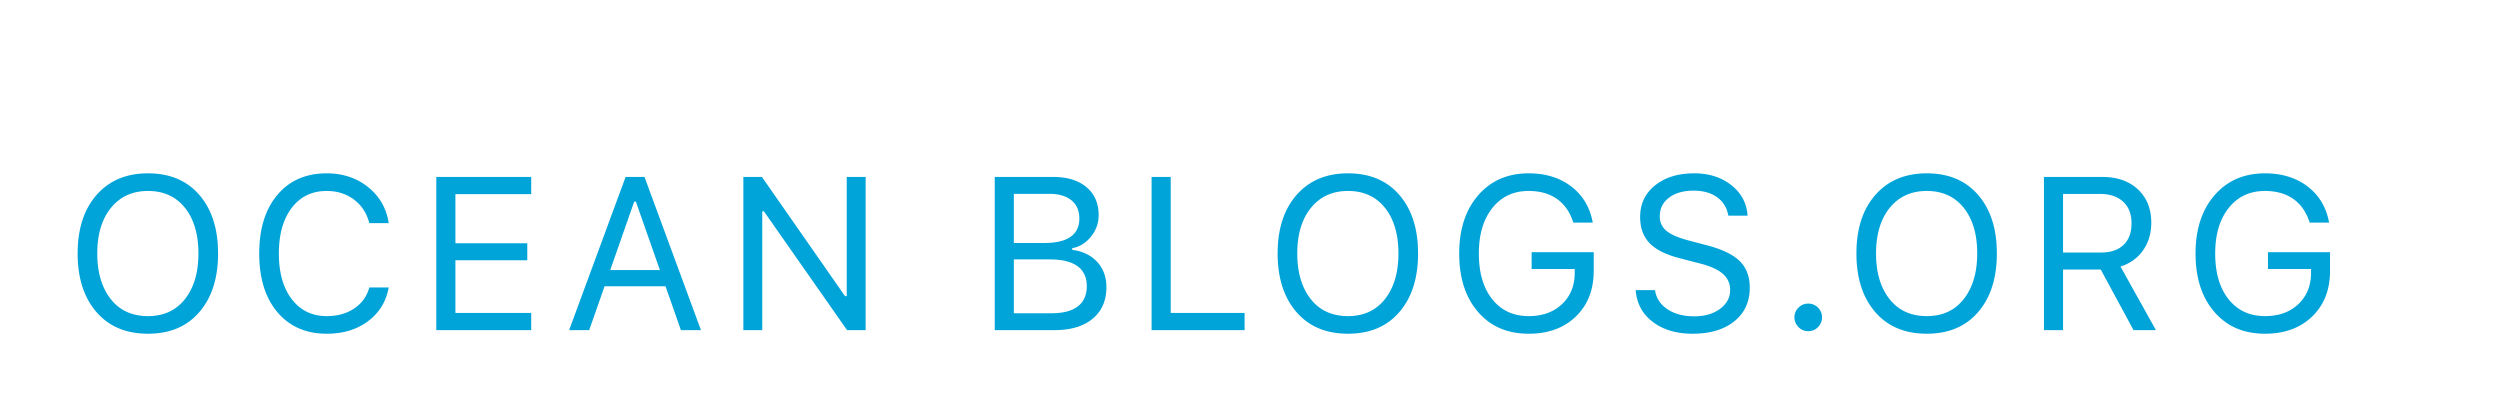 <svg viewBox="0 0 161 27" xmlns="http://www.w3.org/2000/svg" fill-rule="evenodd" clip-rule="evenodd" stroke-linejoin="round" stroke-miterlimit="1.414"><path fill="none" d="M0 0h160.709v27H-.001z"/><path d="M9.532 11.163c-1.394 0-2.498.464-3.312 1.391-.813.928-1.22 2.185-1.22 3.77 0 1.577.402 2.833 1.207 3.767.804.934 1.913 1.401 3.325 1.401 1.409 0 2.513-.467 3.312-1.401.8-.934 1.2-2.19 1.2-3.767 0-1.581-.401-2.836-1.203-3.766-.802-.93-1.905-1.395-3.309-1.395zm0 1.135c1.008 0 1.801.362 2.379 1.087.579.725.868 1.704.868 2.939 0 1.222-.288 2.199-.864 2.933-.577.734-1.371 1.101-2.383 1.101-1.025 0-1.826-.367-2.402-1.101-.577-.734-.865-1.711-.865-2.933 0-1.235.294-2.214.882-2.939.588-.725 1.383-1.087 2.385-1.087zm11.517 9.194c1.048 0 1.933-.27 2.655-.81.723-.54 1.166-1.263 1.33-2.17h-1.251a2.308 2.308 0 0 1-.967 1.35c-.49.33-1.079.496-1.767.496-.948 0-1.7-.363-2.256-1.087-.556-.725-.834-1.705-.834-2.94 0-1.239.277-2.221.83-2.946.554-.725 1.305-1.087 2.253-1.087.679 0 1.264.186 1.757.557.492.372.82.876.984 1.514h1.251c-.146-.952-.588-1.725-1.326-2.317-.738-.592-1.627-.889-2.666-.889-1.34 0-2.4.463-3.179 1.388-.779.925-1.169 2.185-1.169 3.78 0 1.591.391 2.849 1.172 3.774.782.925 1.843 1.387 3.183 1.387zm13.161-1.339h-4.881v-3.391h4.628v-1.094h-4.628v-3.165h4.881v-1.107h-6.112v9.864h6.112v-1.107zm9.64 1.107h1.292l-3.636-9.864h-1.217l-3.637 9.864h1.292l.991-2.823h3.924l.151.427a2508.605 2508.605 0 0 1 .84 2.396zm-3.007-8.271h.109l1.545 4.402h-3.199l.157-.444.386-1.101.458-1.313.386-1.1.158-.444zm8.246 8.271v-7.649h.109l5.353 7.649h1.196v-9.864H54.53v7.677h-.109l-5.353-7.677h-1.196v9.864h1.217zm18.822 0c1.048 0 1.867-.245 2.457-.735.59-.49.885-1.168.885-2.034 0-.651-.198-1.192-.594-1.623-.397-.431-.932-.689-1.607-.776v-.109c.474-.087.876-.335 1.207-.745a2.15 2.15 0 0 0 .495-1.381c0-.757-.259-1.356-.779-1.798-.52-.442-1.233-.663-2.14-.663h-3.773v9.864h3.849zm-2.619-8.777h2.284c.61 0 1.085.139 1.425.417.339.278.509.667.509 1.169 0 .524-.188.918-.564 1.182-.376.265-.937.397-1.685.397h-1.969v-3.165zm0 7.69v-3.466h2.318c.788 0 1.382.145 1.781.434.398.29.598.719.598 1.289s-.192 1.003-.575 1.299c-.382.296-.945.444-1.688.444h-2.434zm14.859-.02h-4.757v-8.757h-1.231v9.864h5.988v-1.107zm6.662-8.99c-1.395 0-2.499.464-3.312 1.391-.814.928-1.221 2.185-1.221 3.77 0 1.577.403 2.833 1.207 3.767.804.934 1.913 1.401 3.326 1.401 1.408 0 2.512-.467 3.312-1.401.8-.934 1.199-2.19 1.199-3.767 0-1.581-.401-2.836-1.203-3.766-.802-.93-1.905-1.395-3.308-1.395zm0 1.135c1.007 0 1.8.362 2.379 1.087.578.725.868 1.704.868 2.939 0 1.222-.288 2.199-.865 2.933-.576.734-1.371 1.101-2.382 1.101-1.026 0-1.827-.367-2.403-1.101-.577-.734-.865-1.711-.865-2.933 0-1.235.294-2.214.882-2.939.588-.725 1.383-1.087 2.386-1.087zm15.823 5.148v-1.204h-3.999v1.081h2.775v.239c0 .834-.272 1.508-.817 2.023-.545.515-1.259.773-2.143.773-.989 0-1.772-.362-2.348-1.084-.577-.722-.865-1.705-.865-2.95 0-1.225.291-2.203.872-2.932.581-.729 1.359-1.094 2.334-1.094.734 0 1.345.173 1.832.52.488.346.836.852 1.046 1.517h1.251c-.178-.98-.637-1.753-1.377-2.321-.741-.567-1.658-.851-2.752-.851-1.349 0-2.431.471-3.247 1.412-.816.941-1.224 2.191-1.224 3.749 0 1.577.405 2.833 1.214 3.767.809.934 1.894 1.401 3.257 1.401 1.262 0 2.276-.37 3.042-1.11.766-.741 1.149-1.72 1.149-2.936zm2.702 1.237c.064.852.429 1.533 1.097 2.044.668.51 1.523.765 2.567.765 1.13 0 2.027-.267 2.69-.803.663-.535.994-1.256.994-2.163 0-.725-.222-1.301-.666-1.73-.445-.428-1.177-.77-2.198-1.025l-1.032-.274c-.679-.173-1.166-.38-1.46-.622a1.162 1.162 0 0 1-.441-.943c0-.501.2-.902.599-1.203.398-.301.926-.451 1.582-.451.615 0 1.12.142 1.514.427.394.285.635.68.721 1.186h1.238c-.05-.798-.397-1.452-1.039-1.962-.643-.51-1.44-.766-2.393-.766-1.043 0-1.885.259-2.526.776-.64.517-.96 1.195-.96 2.034 0 .702.203 1.263.608 1.685.406.421 1.055.746 1.948.974l1.265.328c.679.169 1.178.392 1.497.67.319.278.479.627.479 1.046 0 .488-.218.892-.653 1.213-.435.322-.986.482-1.651.482-.702 0-1.281-.152-1.736-.458-.456-.305-.723-.715-.8-1.23h-1.244zm11.113 2.645a.85.85 0 0 0 .629-.263.859.859 0 0 0 .259-.625.857.857 0 0 0-.259-.629.86.86 0 0 0-.629-.26.862.862 0 0 0-.626.26.853.853 0 0 0-.263.629c0 .241.088.45.263.625a.853.853 0 0 0 .626.263zm7.635-10.165c-1.395 0-2.499.464-3.312 1.391-.814.928-1.22 2.185-1.22 3.77 0 1.577.402 2.833 1.206 3.767.805.934 1.913 1.401 3.326 1.401 1.408 0 2.512-.467 3.312-1.401.8-.934 1.2-2.19 1.2-3.767 0-1.581-.401-2.836-1.203-3.766-.803-.93-1.905-1.395-3.309-1.395zm0 1.135c1.007 0 1.8.362 2.379 1.087s.868 1.704.868 2.939c0 1.222-.288 2.199-.865 2.933-.576.734-1.37 1.101-2.382 1.101-1.025 0-1.826-.367-2.403-1.101-.576-.734-.865-1.711-.865-2.933 0-1.235.294-2.214.882-2.939.588-.725 1.383-1.087 2.386-1.087zm8.775.191h2.372c.638 0 1.137.167 1.497.5.36.332.54.795.54 1.387 0 .606-.172 1.072-.516 1.398-.344.326-.833.489-1.466.489h-2.427v-3.774zm0 4.868h2.427l2.112 3.903h1.442l-2.283-4.095c.62-.196 1.105-.544 1.456-1.046.351-.501.527-1.096.527-1.784 0-.888-.286-1.601-.858-2.136-.572-.536-1.334-.803-2.287-.803h-3.767v9.864h1.231v-3.903zm17.194.089v-1.204h-3.999v1.081h2.776v.239c0 .834-.273 1.508-.817 2.023-.545.515-1.259.773-2.143.773-.989 0-1.772-.362-2.348-1.084-.577-.722-.865-1.705-.865-2.95 0-1.225.29-2.203.871-2.932.581-.729 1.36-1.094 2.335-1.094.734 0 1.344.173 1.832.52.488.346.836.852 1.046 1.517h1.251c-.178-.98-.637-1.753-1.378-2.321-.74-.567-1.657-.851-2.751-.851-1.349 0-2.431.471-3.247 1.412-.816.941-1.224 2.191-1.224 3.749 0 1.577.405 2.833 1.214 3.767.808.934 1.894 1.401 3.257 1.401 1.262 0 2.276-.37 3.042-1.11.765-.741 1.148-1.72 1.148-2.936z" fill="#00a4d9" fill-rule="nonzero"/></svg>